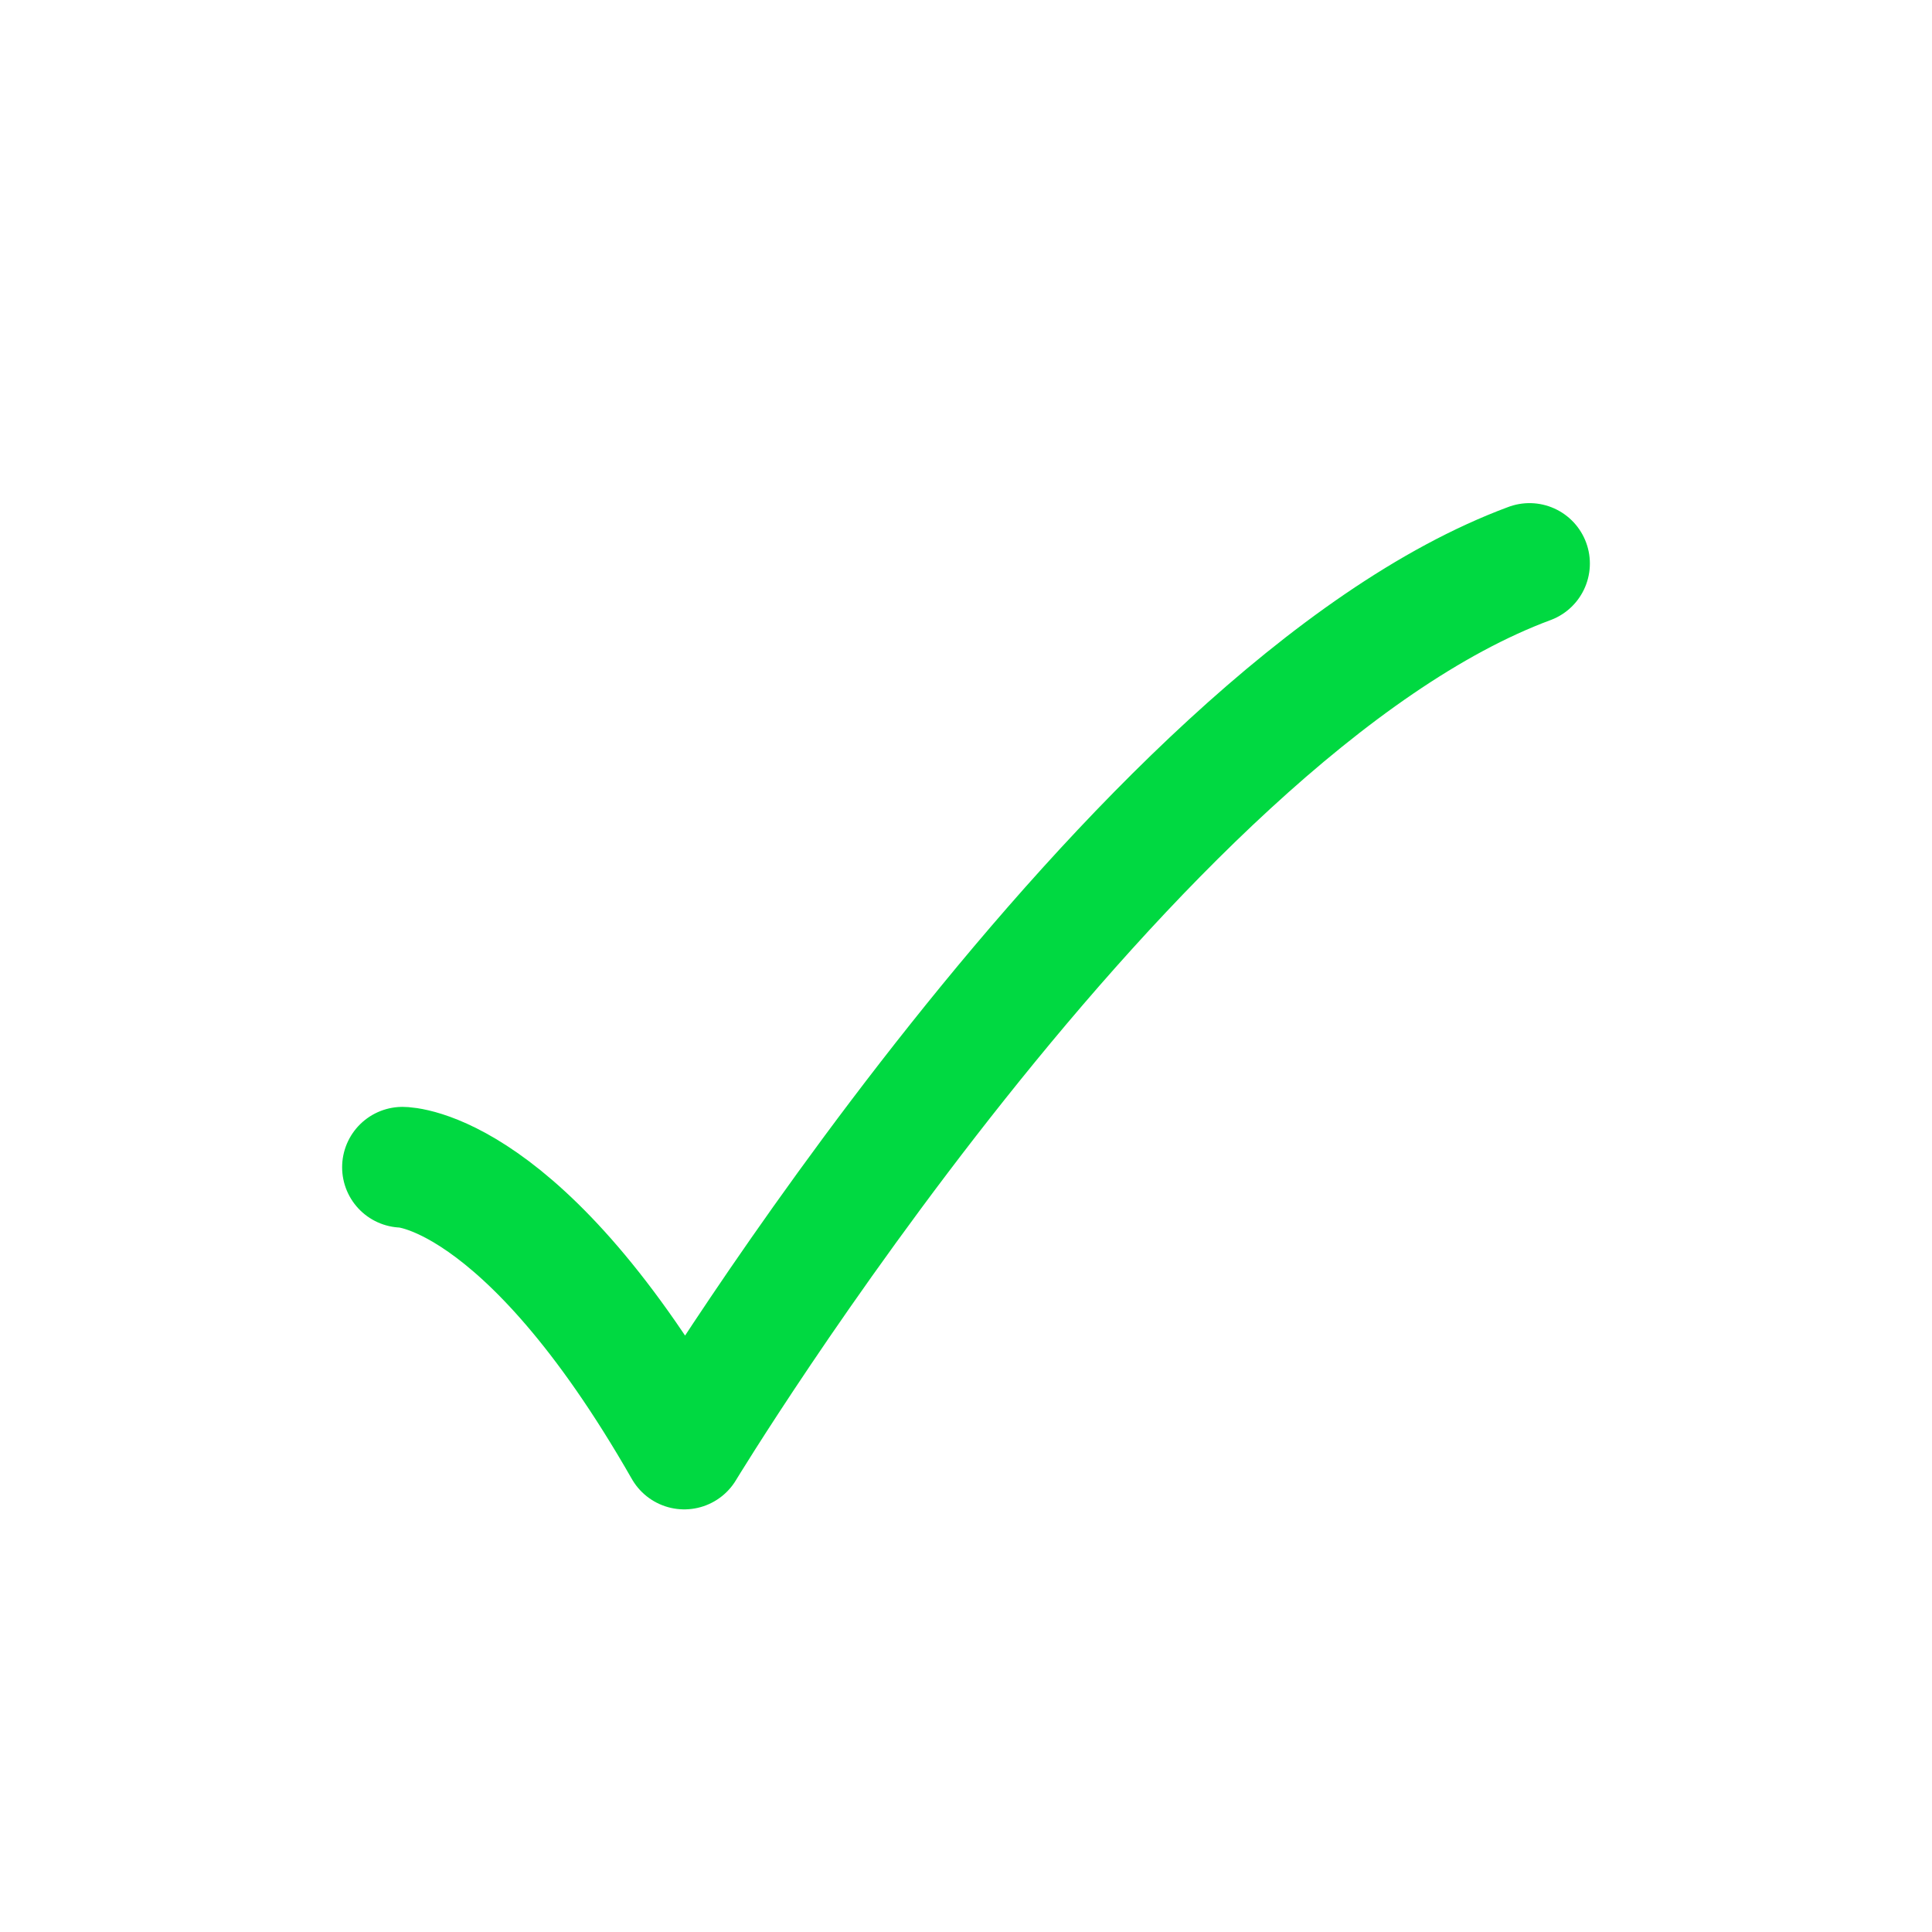 <svg xmlns="http://www.w3.org/2000/svg" width="24" height="24" viewBox="0 0 24 24" fill="none"><path d="M5 14.5C5 14.5 6.5 14.5 8.5 18C8.5 18 14.059 8.833 19 7" stroke="#00D941" stroke-width="1.5" stroke-linecap="round" stroke-linejoin="round"></path></svg>